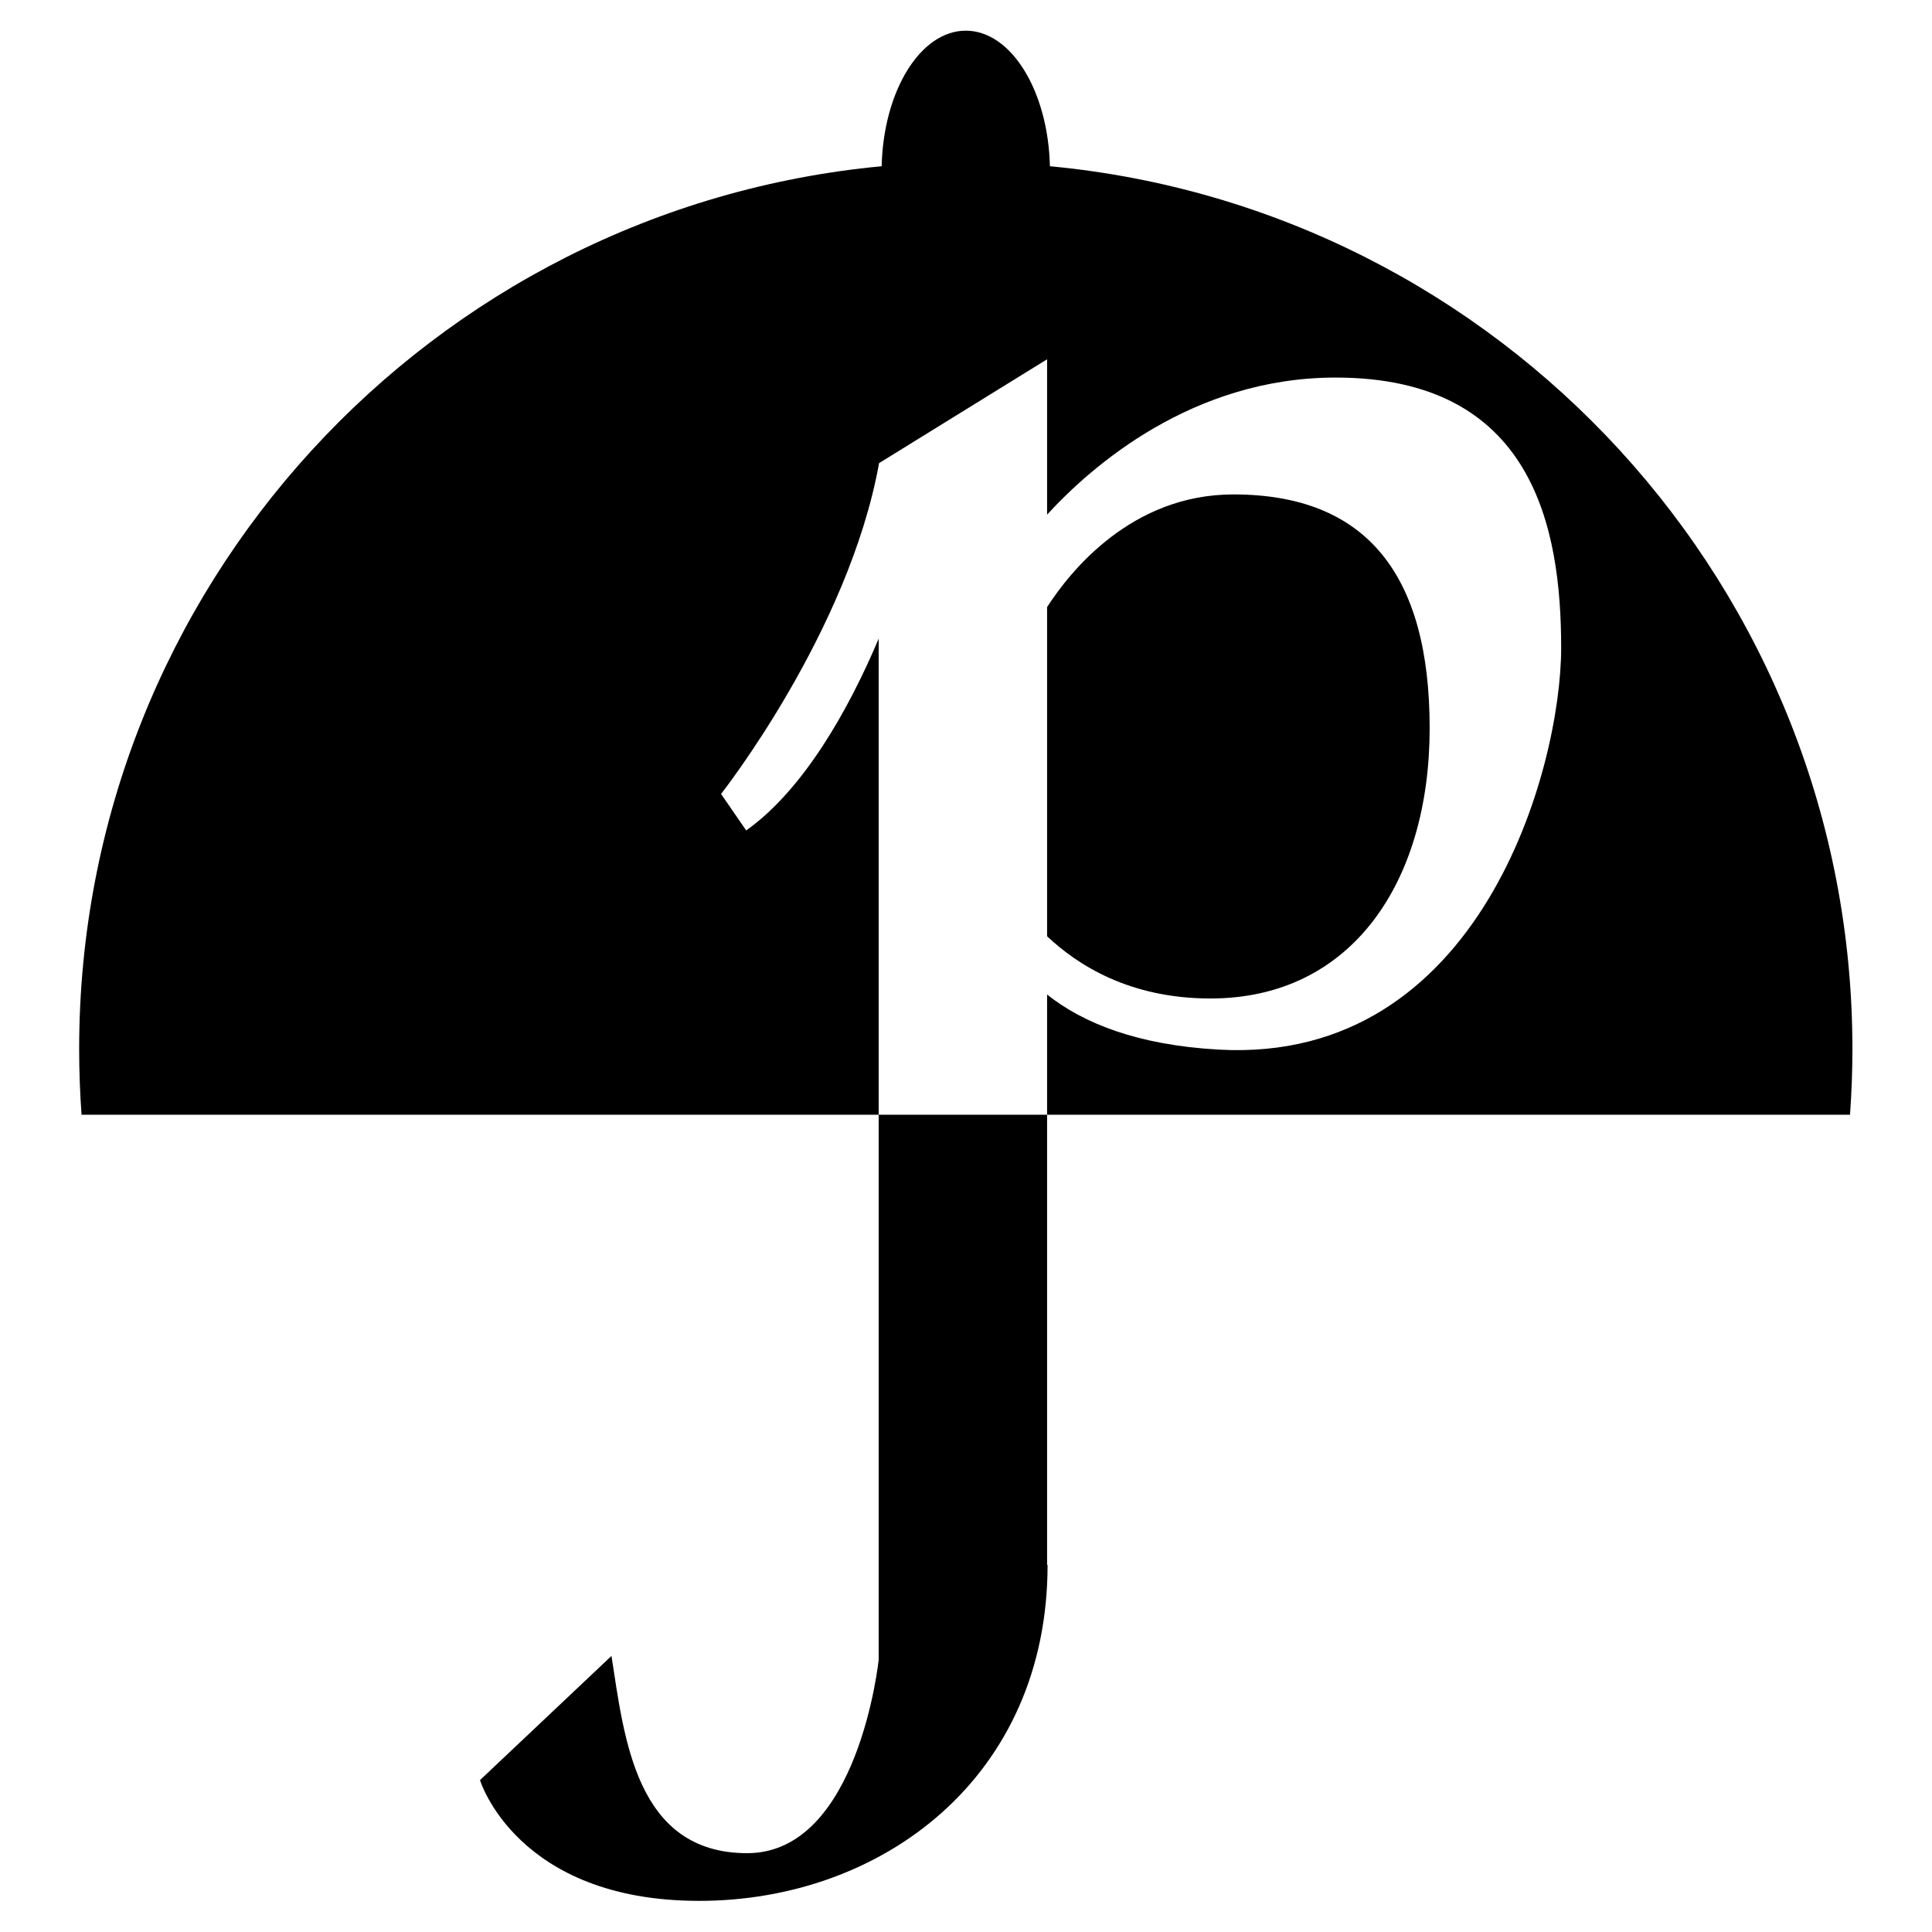 <?xml version="1.0" encoding="UTF-8" standalone="no"?>
<!DOCTYPE svg PUBLIC "-//W3C//DTD SVG 1.1//EN" "http://www.w3.org/Graphics/SVG/1.1/DTD/svg11.dtd">
<svg width="100%" height="100%" viewBox="0 0 1000 1000" version="1.1" xmlns="http://www.w3.org/2000/svg" xmlns:xlink="http://www.w3.org/1999/xlink" xml:space="preserve" xmlns:serif="http://www.serif.com/" style="fill-rule:evenodd;clip-rule:evenodd;stroke-linejoin:round;stroke-miterlimit:2;">
    <g transform="matrix(1.002,0,0,1.002,40.972,14.954)">
        <path d="M500,298.67L500,468.72C515.71,483.53 542.54,500.86 584.41,500.86C657.52,500.86 697.62,440.48 697.62,361.23C697.62,281.99 665.09,240.48 596.23,240.48C543.77,240.48 512.11,279.89 500,298.67ZM500,793.42L500,560.92L413,560.92L413,842.48C413,842.48 402.62,942.36 345.08,942.36C287.53,942.36 281.58,882.93 274.98,840.47L207.06,904.62C207.06,904.62 225.92,967 320.26,967C414.6,967 500.25,903.32 500.25,793.42L500,793.42ZM500,498.82L500,560.92L914.76,560.92C915.58,549.69 916,538.36 916,526.92C916,288.63 734.03,92.85 501.46,70.95C500.54,32.011 481.43,0.92 458,0.92C434.57,0.92 415.46,32.011 414.54,70.95C181.97,92.85 0,288.63 0,526.92C0,538.36 0.419,549.69 1.239,560.92L413,560.92L413,315.01C397.26,352.22 374.05,393.08 344.58,414.06L331.58,395.2C331.58,395.2 397.48,311.55 413.21,224.31L500,170.67L500,250.92C522.99,225.85 575.08,180.11 649.06,180.11C750.94,180.11 765.55,257.46 765.55,319.73C765.55,381.99 724.06,534.82 588.68,527.27C546.52,524.92 518.539,513.54 500,498.82Z"/>
    </g>
</svg>
